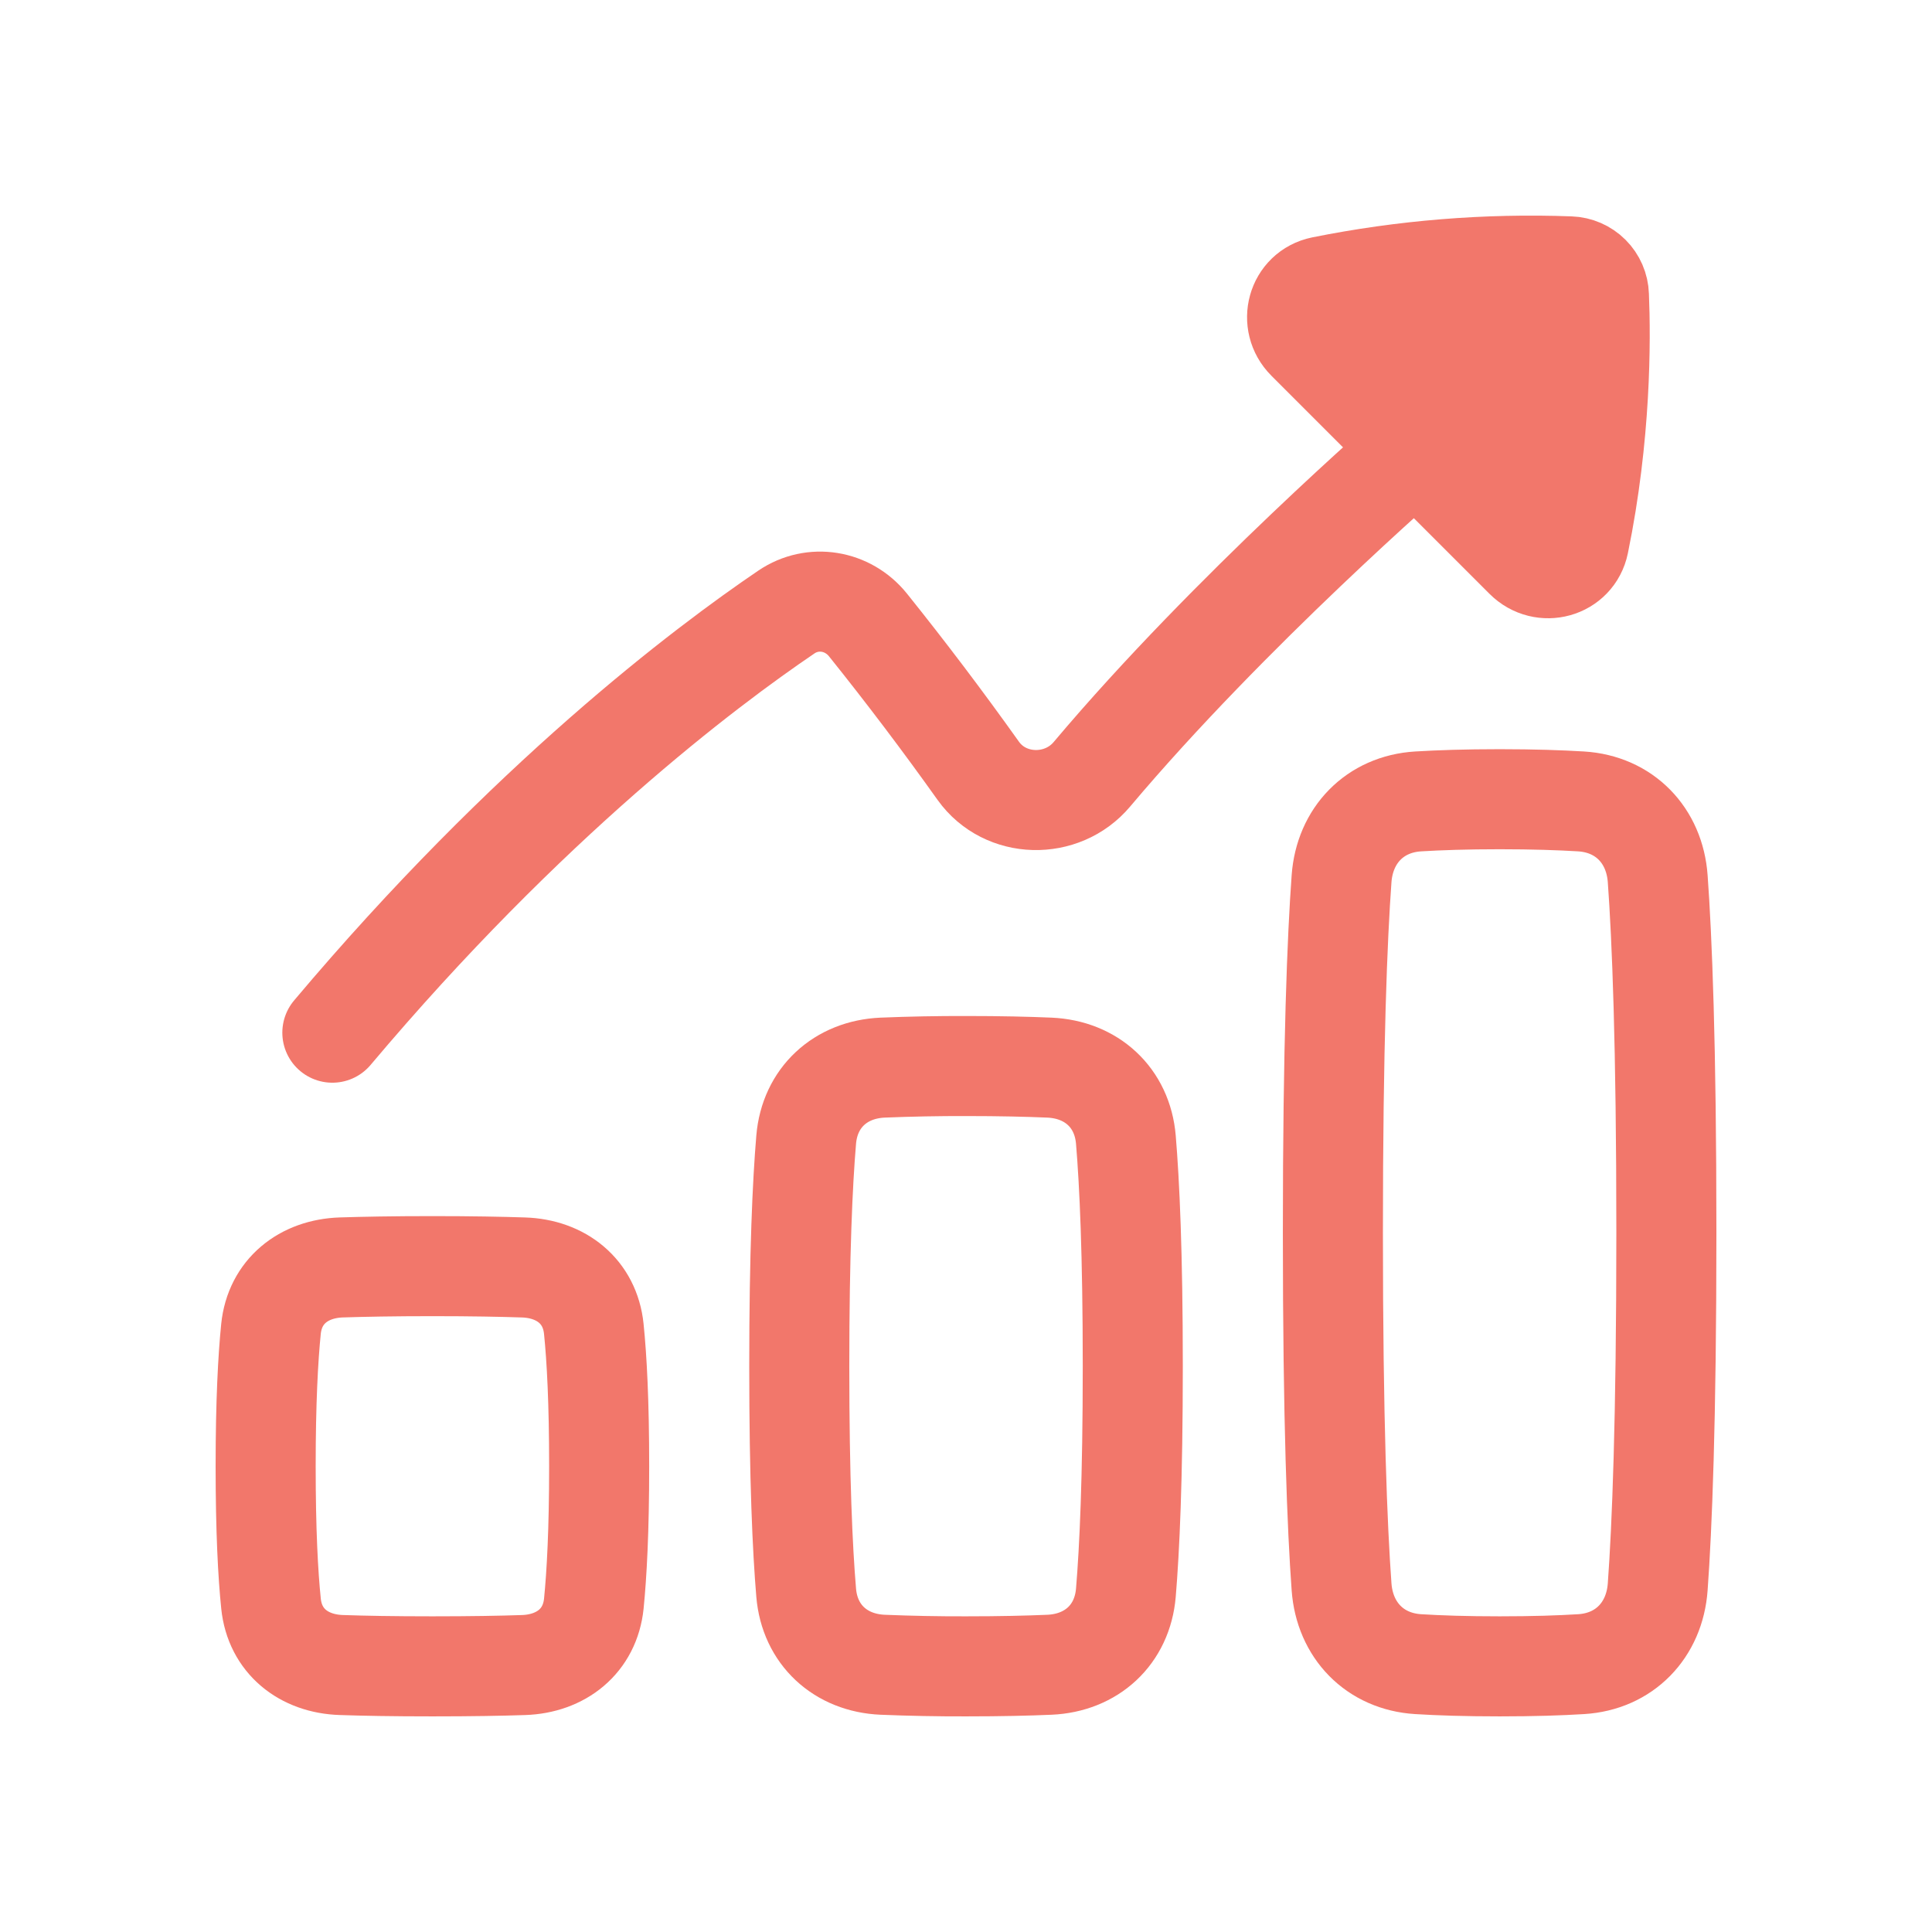<svg width="80" height="80" viewBox="0 0 80 80" fill="none" xmlns="http://www.w3.org/2000/svg">
<path d="M13.762 42.761C21.855 33.151 29.207 27.617 32.561 25.344C33.658 24.6 35.104 24.843 35.937 25.873C37.518 27.844 39.042 29.859 40.508 31.918C41.623 33.481 43.978 33.531 45.214 32.061C50.926 25.278 58.645 18.594 58.645 18.594" stroke="#F2776B" stroke-width="4.143" stroke-linecap="round" stroke-linejoin="round"/>
<path d="M65.378 22.492C66.295 18.025 66.285 14.086 66.208 12.232C66.198 11.916 66.068 11.617 65.845 11.394C65.622 11.171 65.323 11.041 65.008 11.03C61.567 10.902 58.123 11.181 54.747 11.86C53.707 12.073 53.363 13.345 54.112 14.095L63.143 23.126C63.895 23.876 65.165 23.531 65.378 22.492ZM14.131 68.945C12.573 68.894 11.38 67.952 11.222 66.402C11.097 65.187 11 63.382 11 60.714C11 58.046 11.099 56.24 11.221 55.026C11.38 53.476 12.573 52.534 14.131 52.482C15.052 52.452 16.285 52.428 17.905 52.428C19.525 52.428 20.758 52.452 21.679 52.483C23.237 52.534 24.43 53.476 24.588 55.026C24.712 56.241 24.81 58.046 24.81 60.714C24.81 63.382 24.71 65.188 24.589 66.402C24.43 67.952 23.237 68.894 21.679 68.946C20.757 68.977 19.525 69 17.905 69C16.285 69 15.052 68.977 14.131 68.945ZM58.723 68.909C56.928 68.798 55.681 67.503 55.551 65.709C55.374 63.277 55.192 58.873 55.192 51.047C55.192 43.221 55.374 38.817 55.551 36.385C55.681 34.591 56.928 33.294 58.723 33.185C59.593 33.132 60.702 33.094 62.097 33.094C63.491 33.094 64.6 33.132 65.47 33.185C67.266 33.296 68.513 34.591 68.642 36.385C68.819 38.817 69.001 43.221 69.001 51.047C69.001 58.873 68.819 63.277 68.642 65.709C68.513 67.503 67.266 68.8 65.47 68.909C64.6 68.963 63.493 69 62.097 69C60.702 69 59.593 68.963 58.723 68.909ZM36.548 68.934C34.803 68.858 33.528 67.691 33.382 65.951C33.231 64.158 33.096 61.247 33.096 56.571C33.096 51.895 33.231 48.984 33.382 47.191C33.528 45.451 34.803 44.284 36.547 44.208C37.698 44.161 38.849 44.139 40.001 44.142C41.44 44.142 42.572 44.17 43.453 44.208C45.199 44.284 46.474 45.451 46.62 47.191C46.77 48.984 46.906 51.895 46.906 56.571C46.906 61.247 46.77 64.158 46.62 65.951C46.474 67.691 45.199 68.858 43.455 68.934C42.572 68.972 41.44 69 40.001 69C38.85 69.003 37.699 68.981 36.548 68.934Z" stroke="#F2776B" stroke-width="4.143" stroke-linecap="round" stroke-linejoin="round"/>
<rect x="56" y="13" width="9" height="8" fill="#F2776B"/>
</svg>
